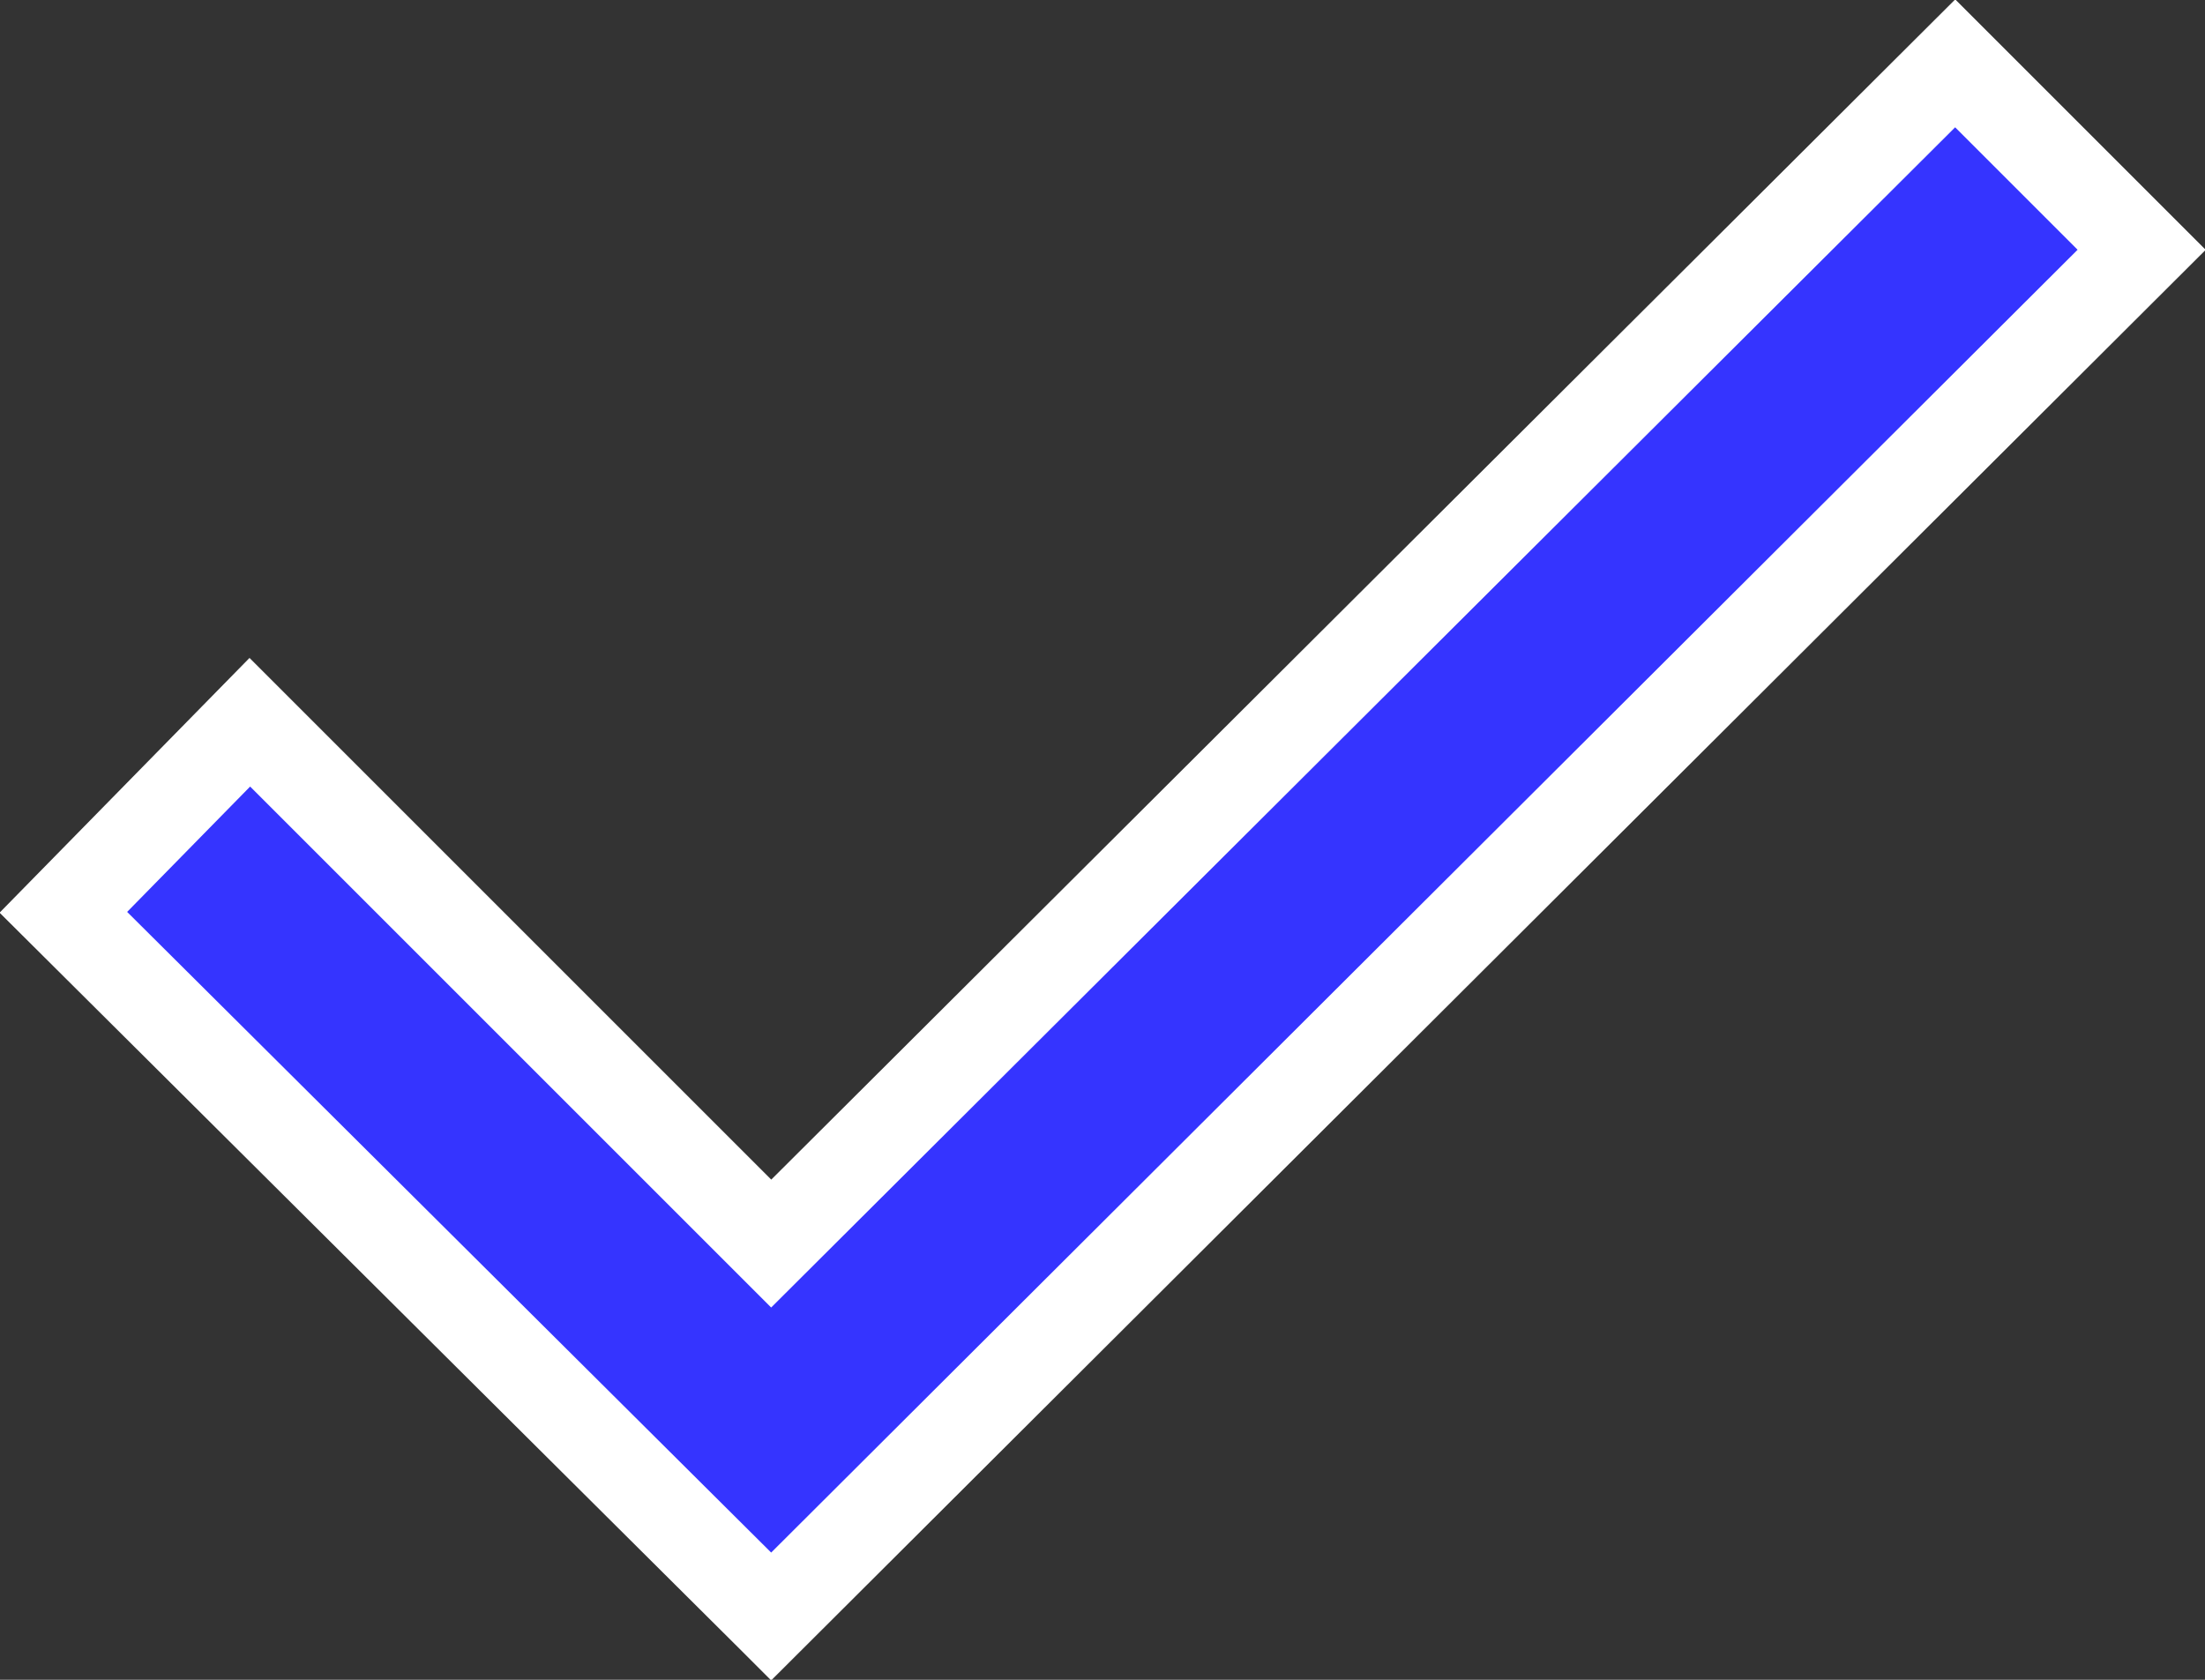 <?xml version="1.0" encoding="UTF-8"?>
<svg id="Camada_1" data-name="Camada 1" xmlns="http://www.w3.org/2000/svg" viewBox="0 0 12.18 9.28">
  <rect x="0" y="0" width="12.18" height="9.28" fill="#333333" stroke="none"/>
  <defs>
    <style>
      .cls-1 {
        fill: #3534ff;
        stroke: #fff;
        stroke-miterlimit: 10;
        stroke-width: .5px;
      }
    </style>
  </defs>
  <path class="cls-1" d="M4.26,8.93L.35,5.04l1.03-1.05,2.88,2.88L10.8.35l1.03,1.03-7.57,7.55Z"/>
</svg>